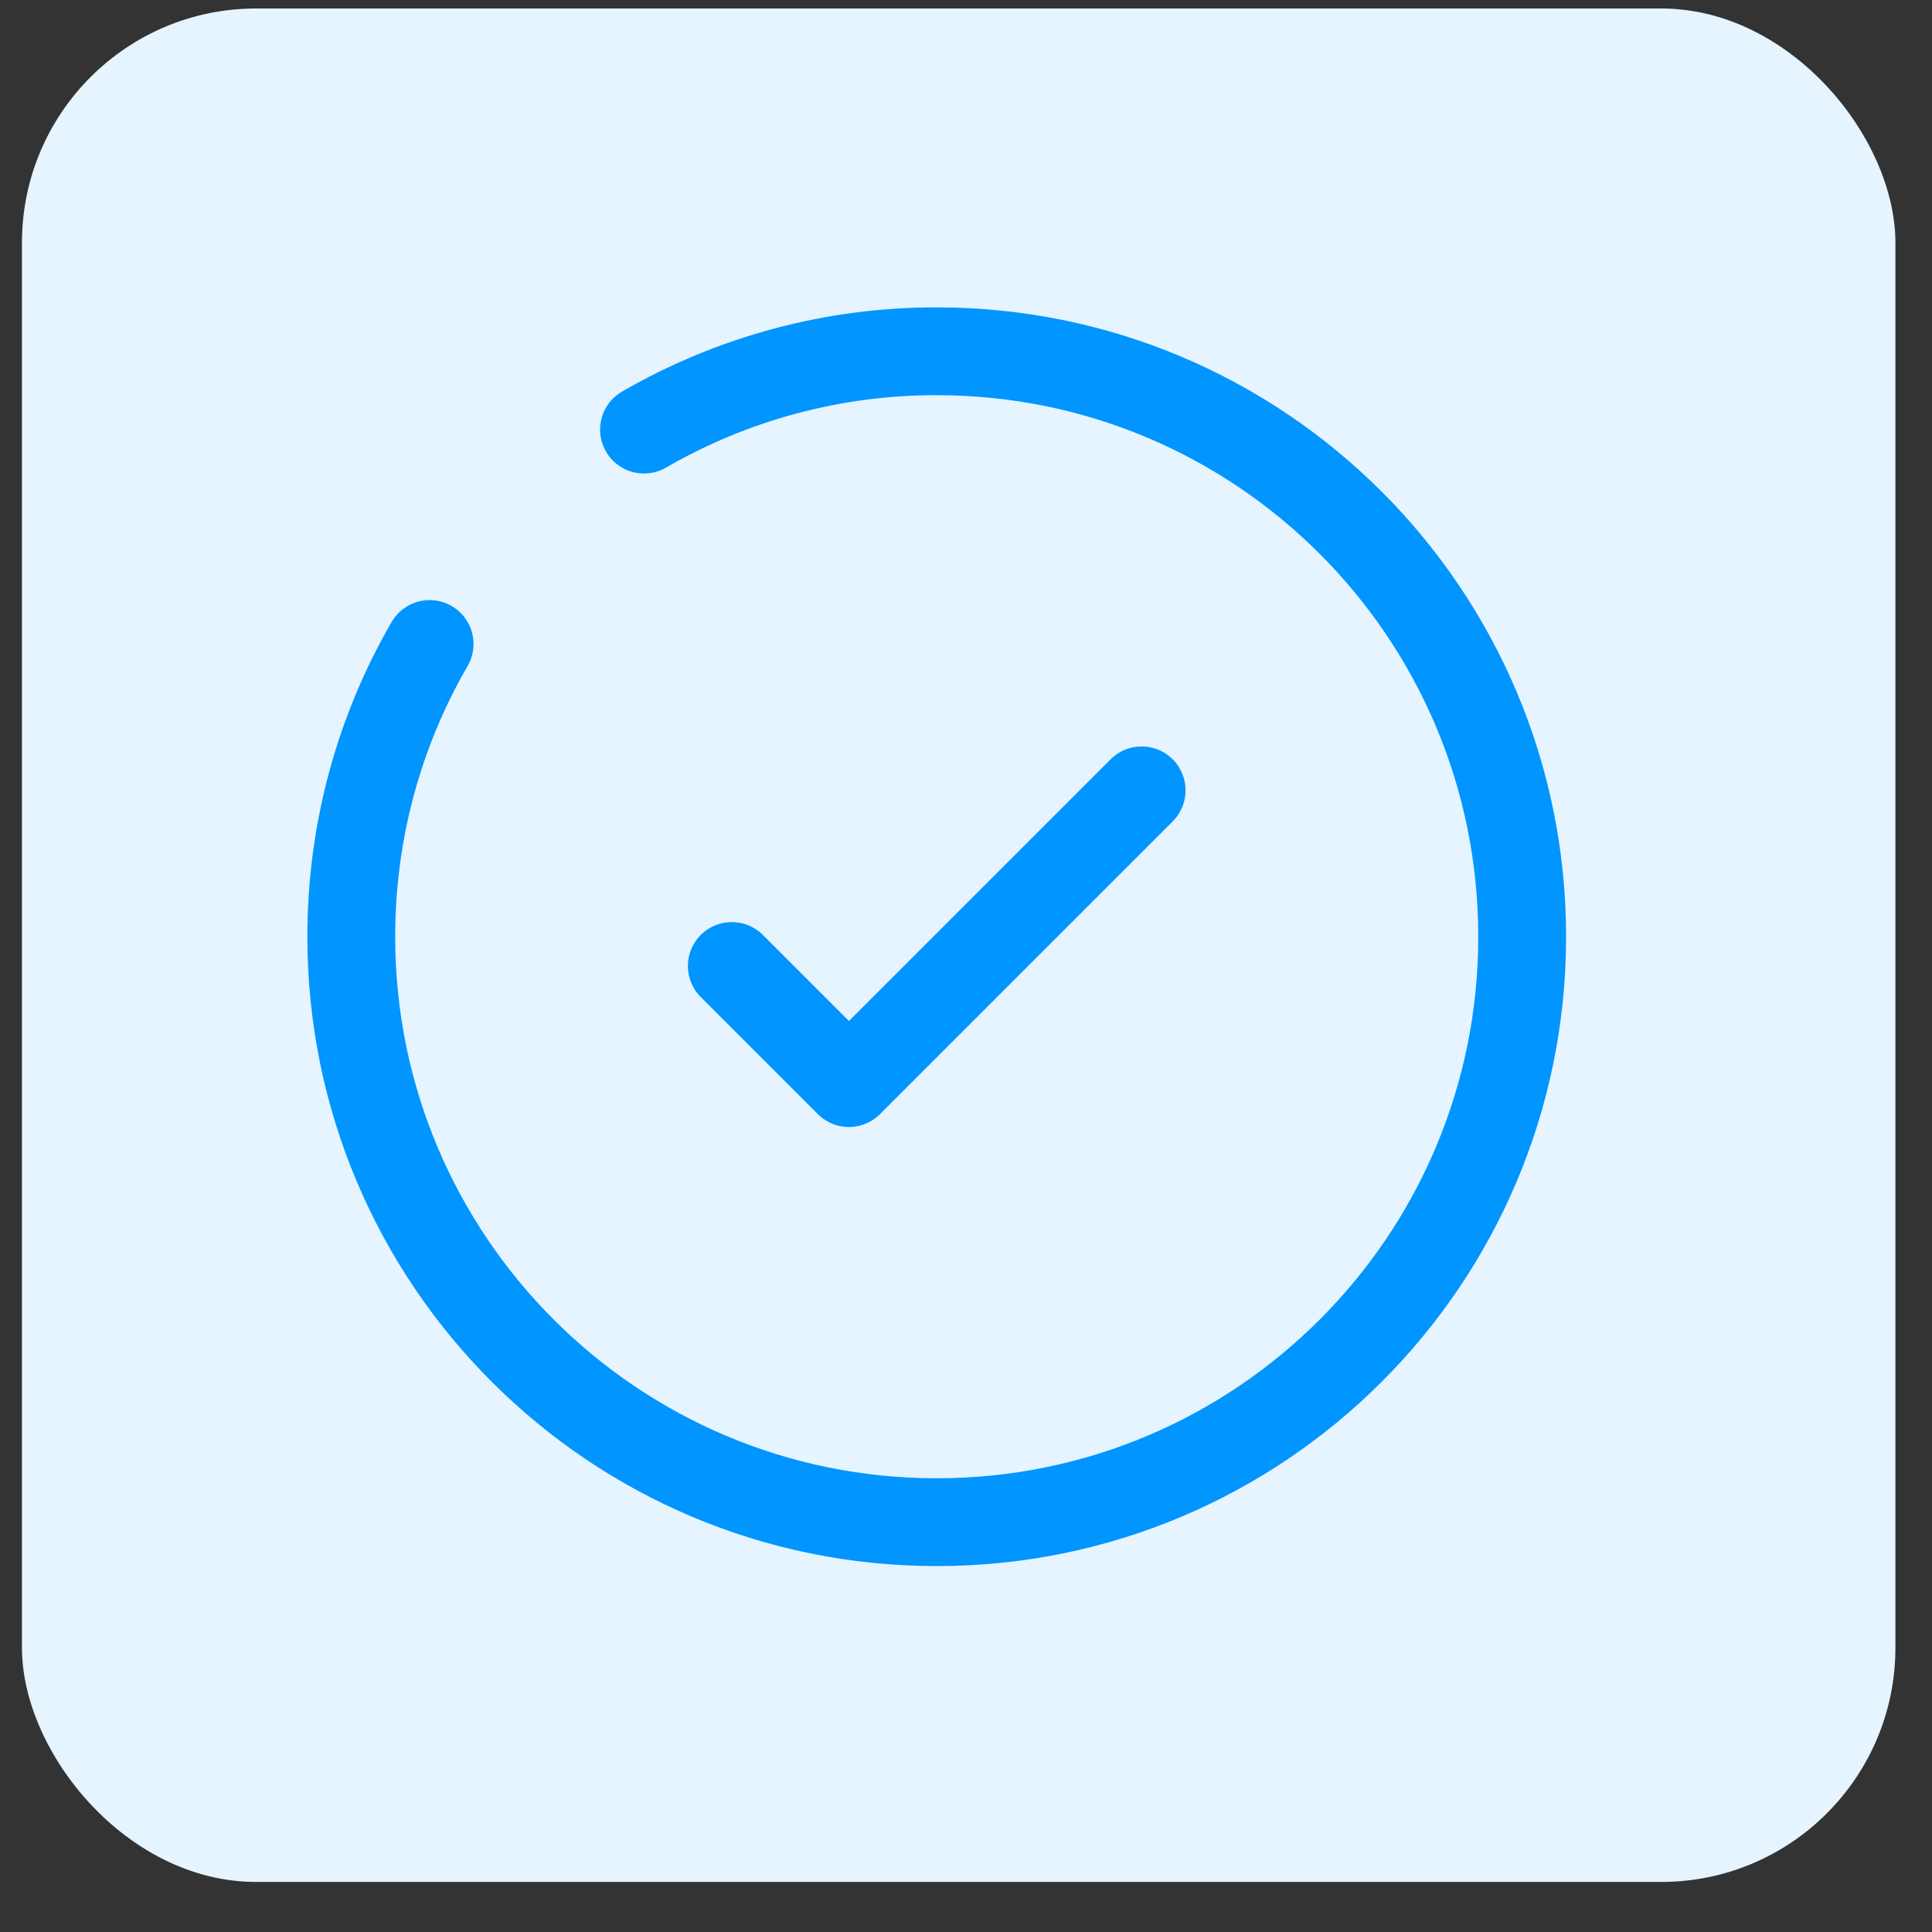 <svg xmlns:xlink="http://www.w3.org/1999/xlink" xmlns="http://www.w3.org/2000/svg" width="33" height="33" viewBox="0 0 33 33" fill="none"><rect x="0" y="0" width="33" height="33" fill="#333333" stroke="none"/><rect x="0.375" y="0.145" width="32" height="32" rx="4" fill="#E5F4FF"></rect><path d="M12.5 16.5L14.5 18.5L19.5 13.5" stroke="#0095FF" stroke-width="1.5px" stroke-linecap="round" stroke-linejoin="round" fill="none"></path><path d="M11 7.338C12.519 6.459 14.245 5.997 16 6C21.523 6 26 10.477 26 16C26 21.523 21.523 26 16 26C10.477 26 6 21.523 6 16C6 14.179 6.487 12.47 7.338 11" stroke="#0095FF" stroke-width="1.5px" stroke-linecap="round" fill="none"></path></svg>